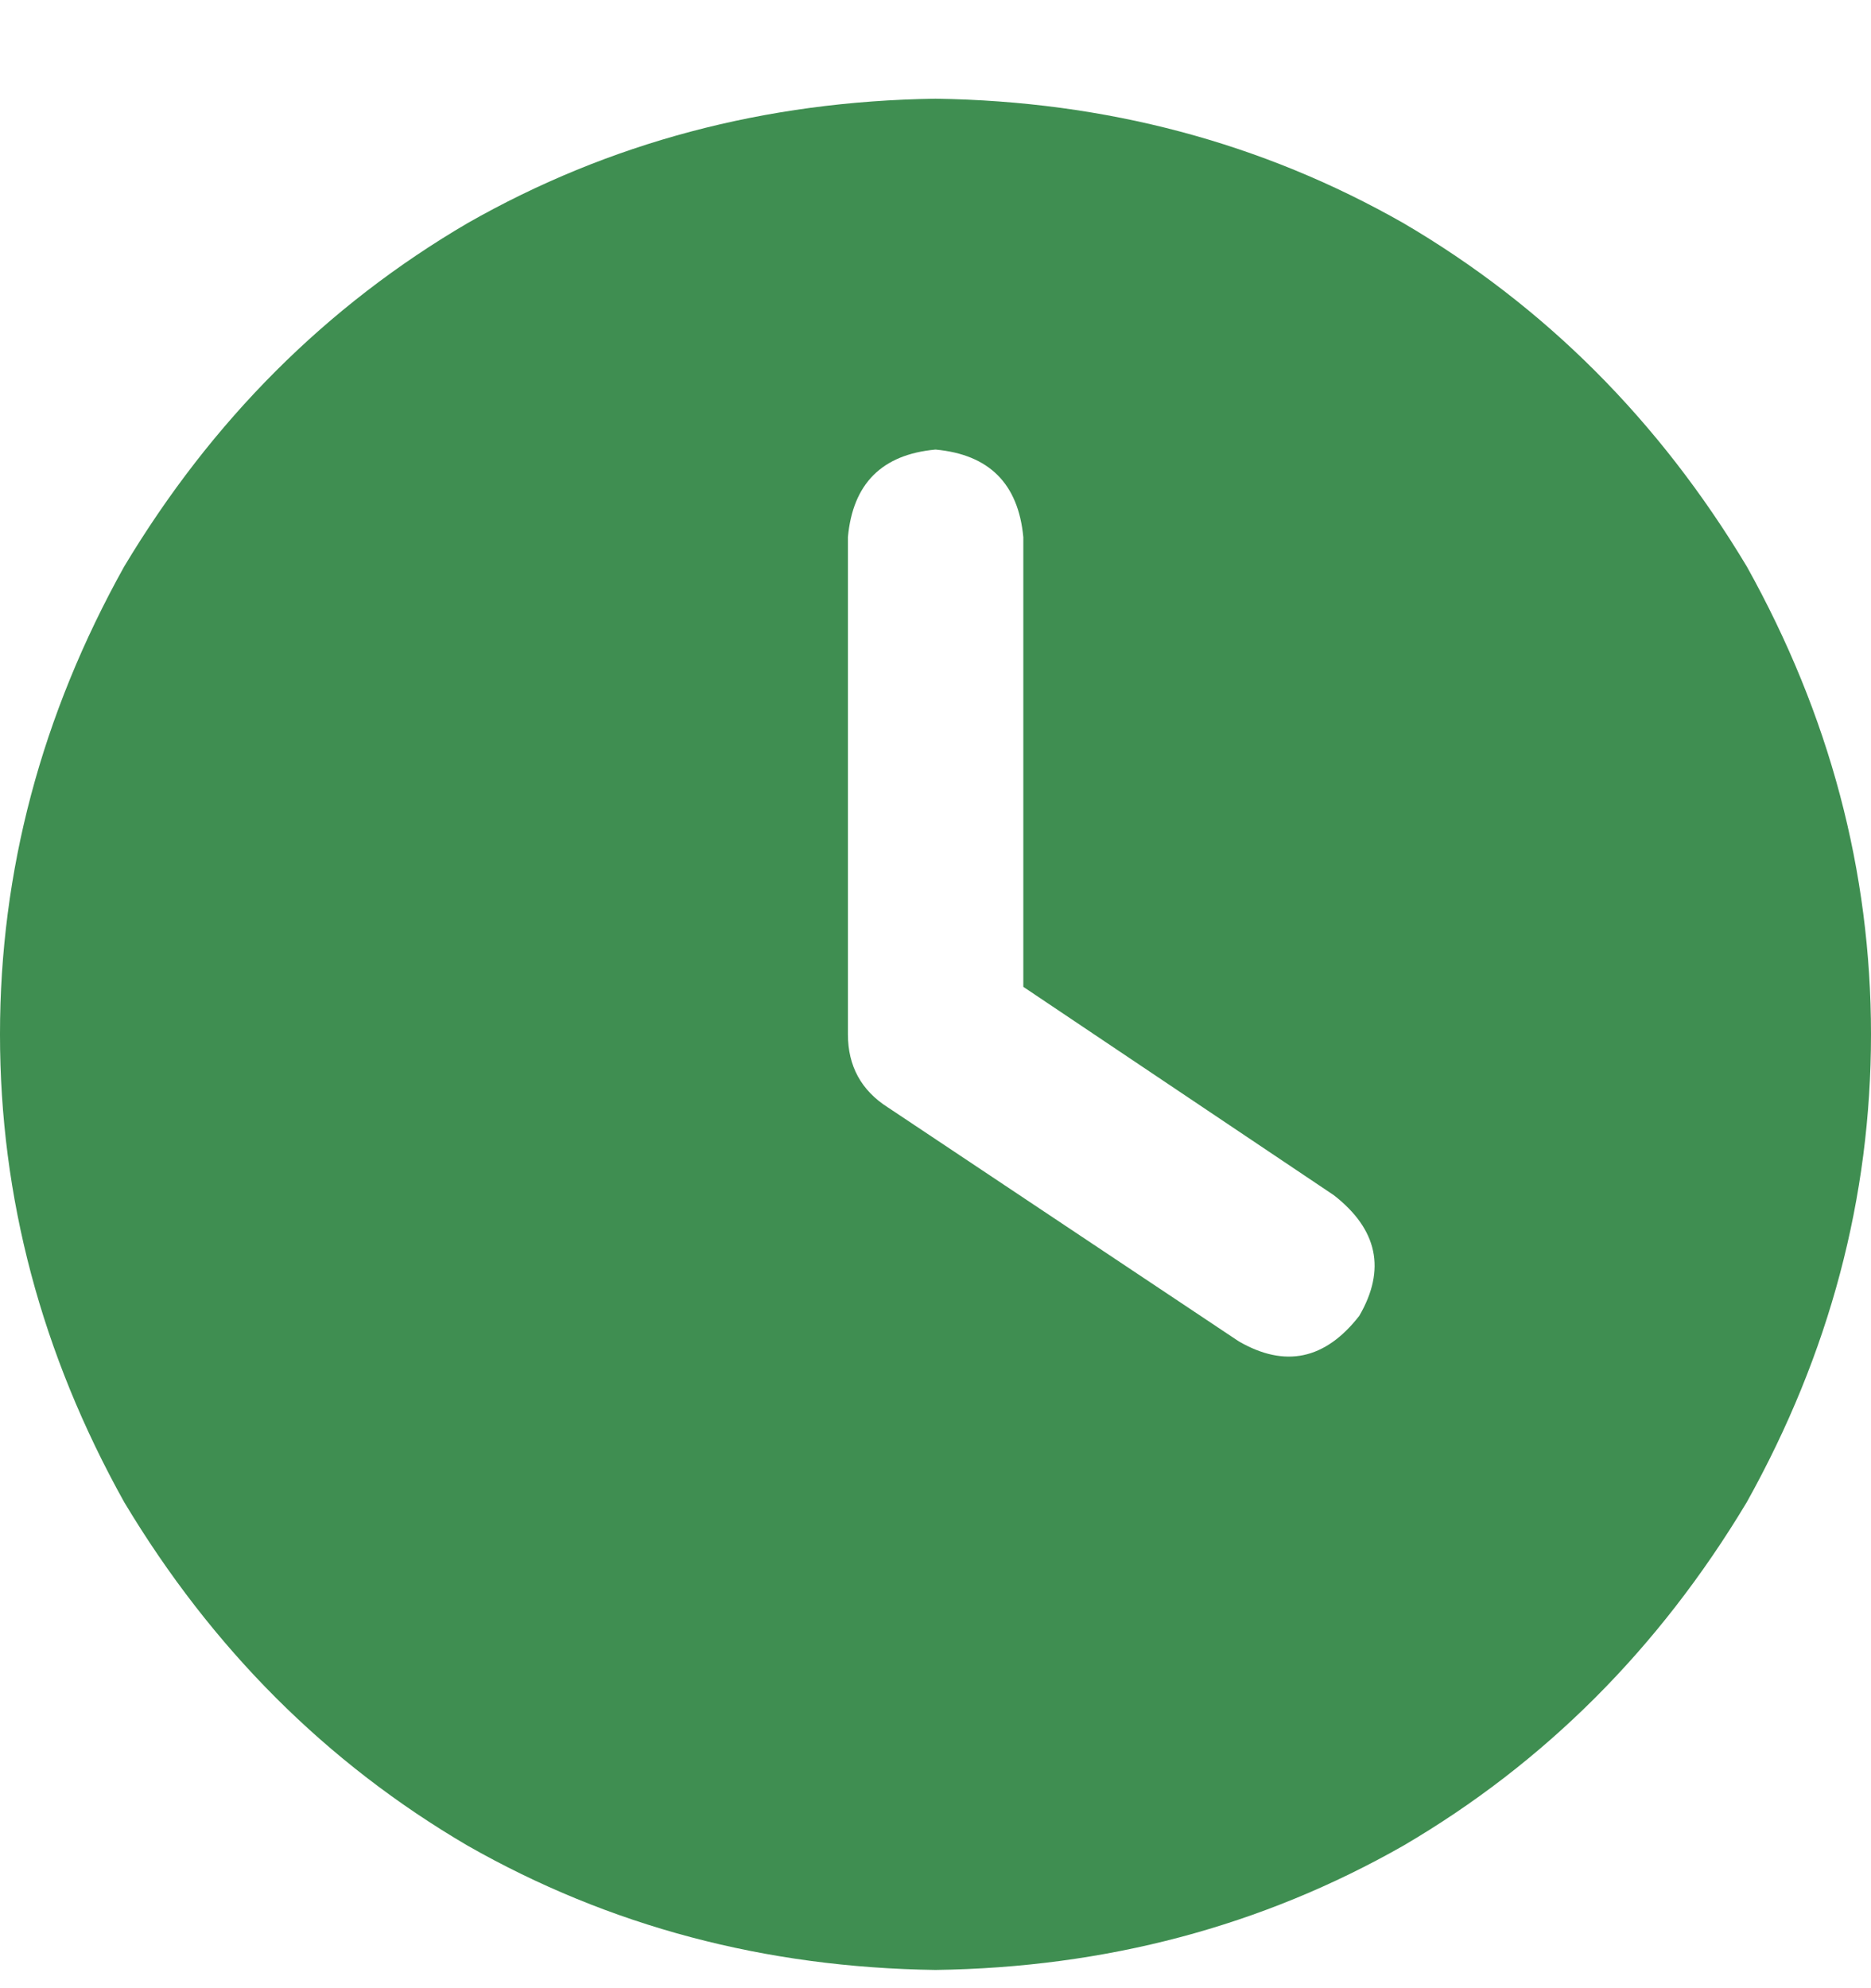 <svg width="16" height="17" viewBox="0 0 16 17" fill="none" xmlns="http://www.w3.org/2000/svg">
<g clip-path="url(#clip0_108_1110)">
<path d="M8 0.844C9.458 0.865 10.791 1.219 12 1.907C13.209 2.615 14.188 3.594 14.938 4.844C15.646 6.115 16 7.449 16 8.844C16 10.24 15.646 11.573 14.938 12.844C14.188 14.095 13.209 15.074 12 15.782C10.791 16.47 9.458 16.824 8 16.844C6.542 16.824 5.209 16.47 4 15.782C2.791 15.074 1.812 14.095 1.062 12.844C0.354 11.573 -6.10352e-05 10.24 -6.10352e-05 8.844C-6.10352e-05 7.449 0.354 6.115 1.062 4.844C1.812 3.594 2.791 2.615 4 1.907C5.209 1.219 6.542 0.865 8 0.844ZM7.251 4.593V8.844C7.251 9.115 7.365 9.324 7.593 9.469L10.593 11.469C10.989 11.698 11.332 11.626 11.624 11.251C11.854 10.855 11.781 10.512 11.407 10.22L8.751 8.438V4.593C8.708 4.135 8.458 3.886 8 3.844C7.542 3.886 7.293 4.135 7.251 4.593Z" fill="#3F8E51"/>
</g>
<defs>
<clipPath id="clip0_108_1110">
<rect width="16" height="16" fill="white" transform="translate(-6.10352e-05 0.844)"/>
</clipPath>
</defs>
</svg>
